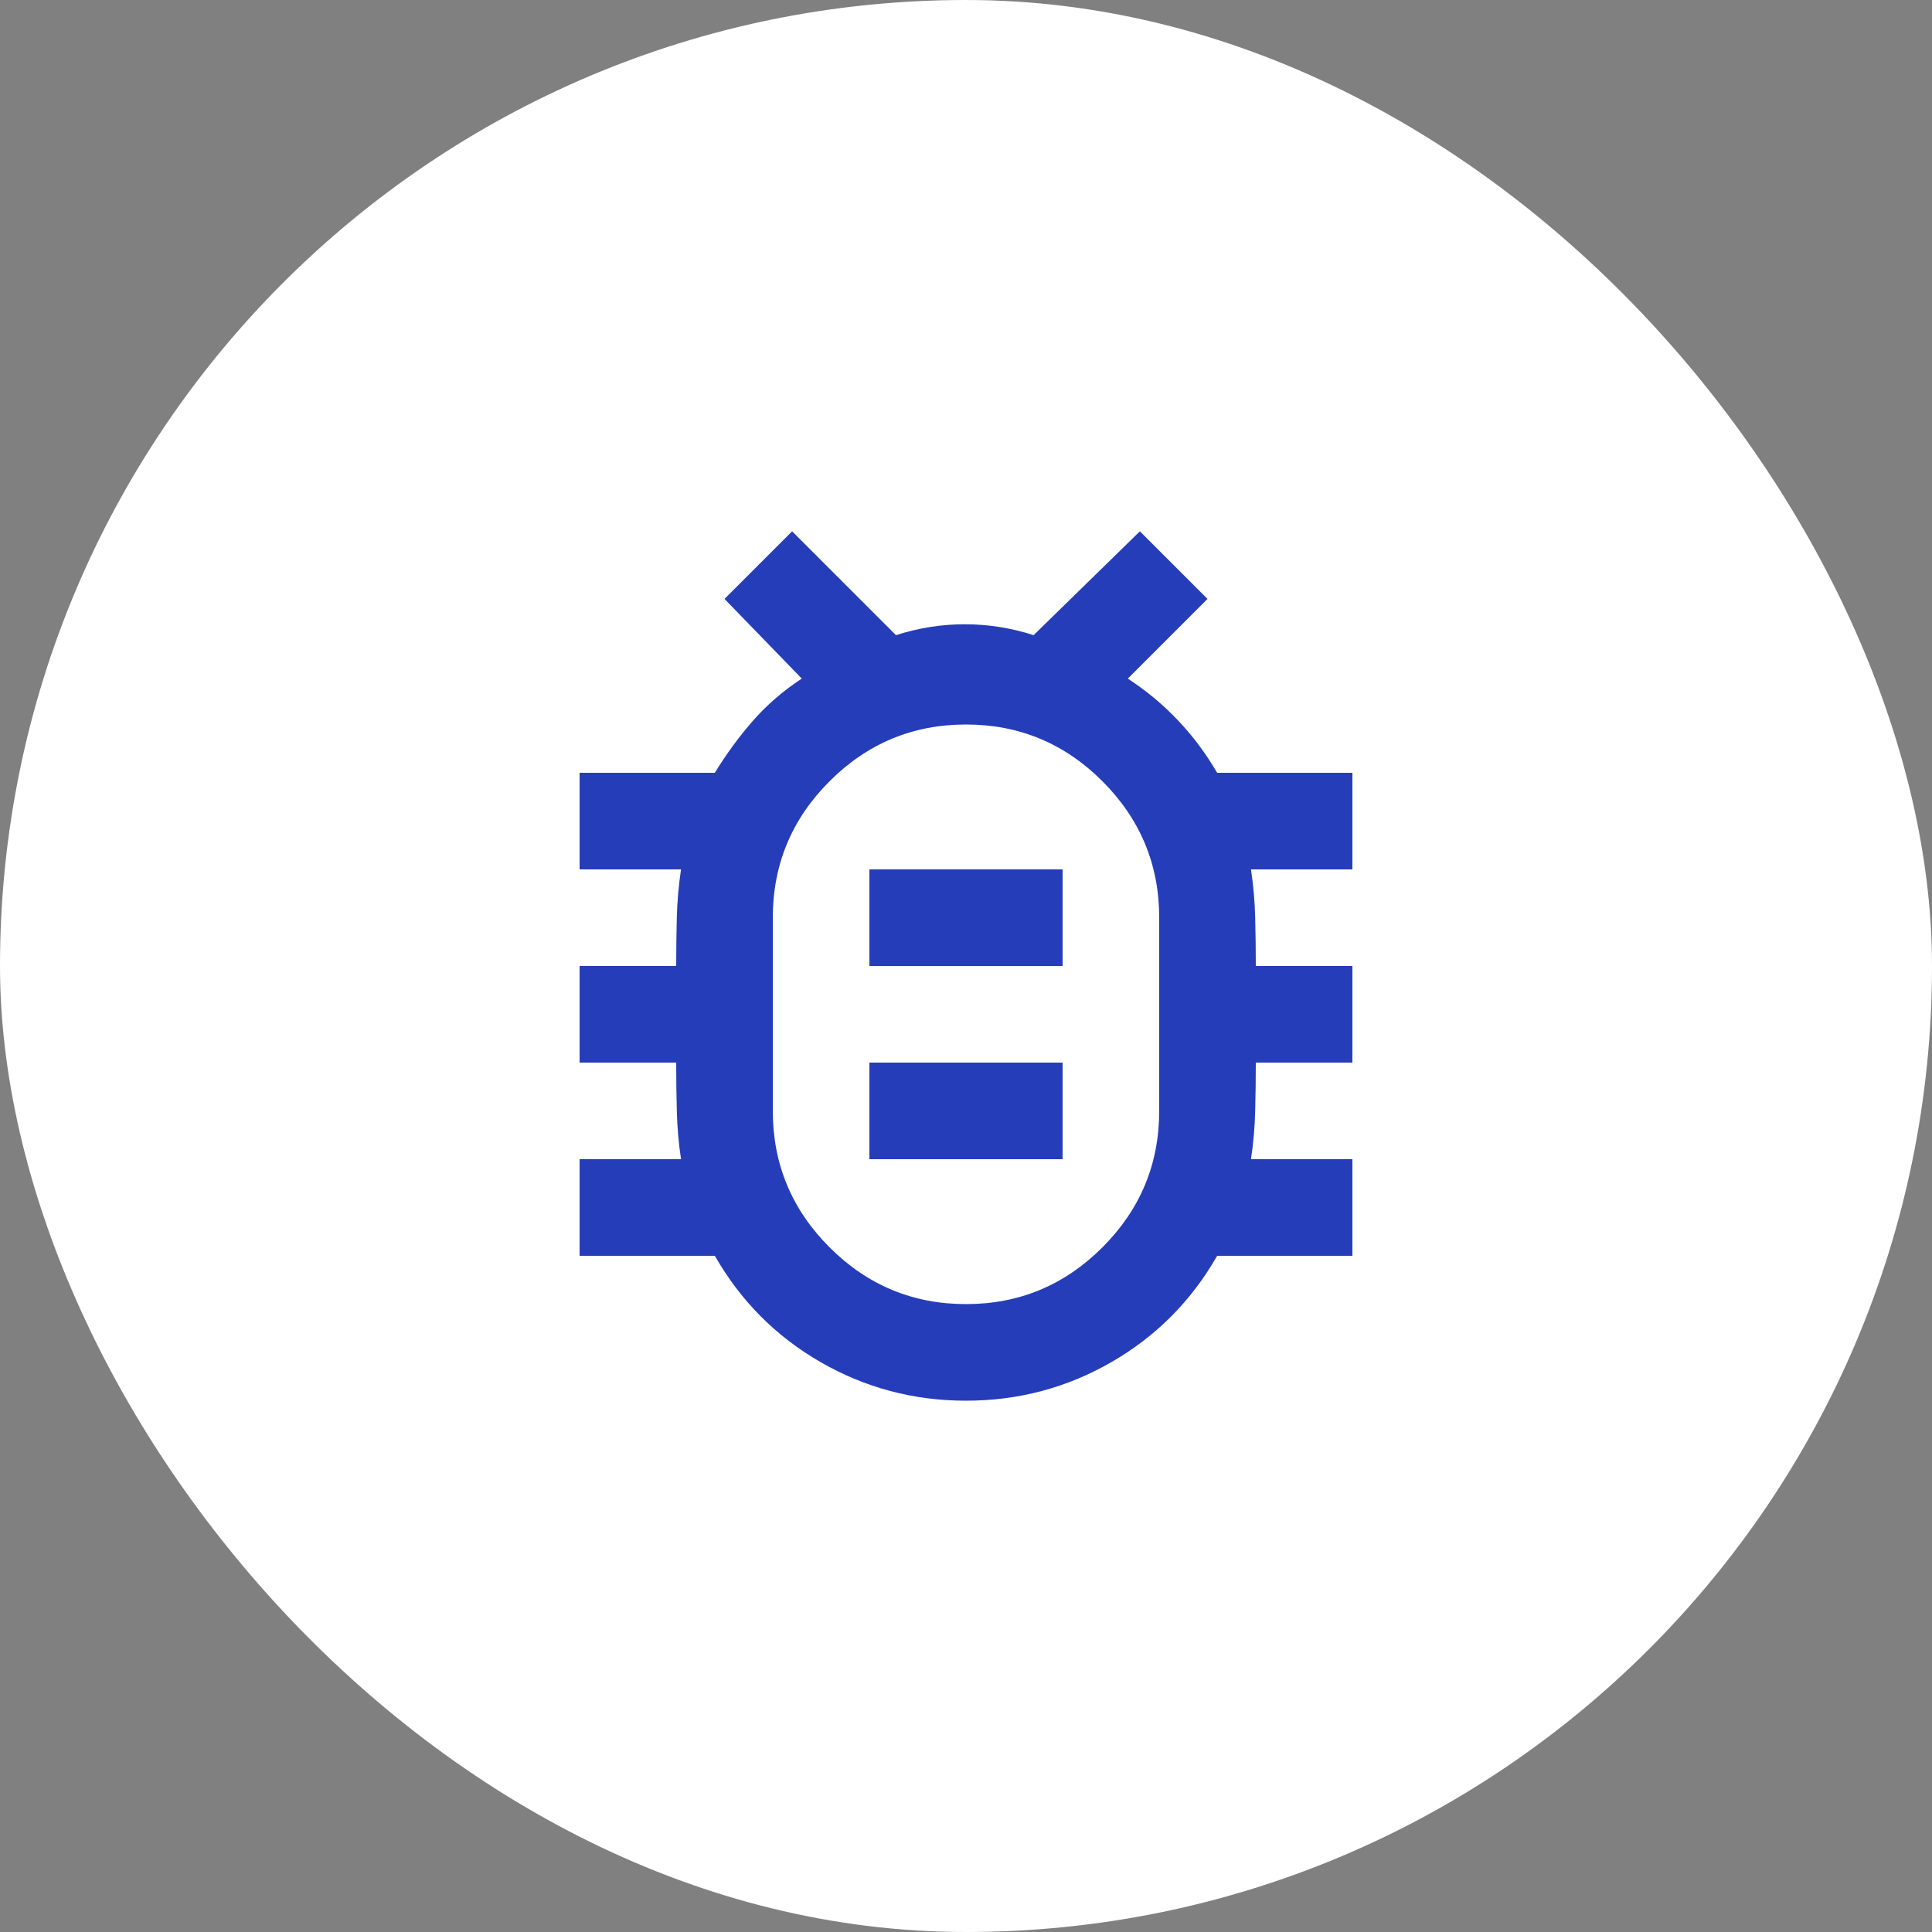 <svg width="50" height="50" viewBox="0 0 50 50" fill="none" xmlns="http://www.w3.org/2000/svg">
<rect x="0" y="0" width="50" height="50" fill="#808080" stroke="none"/>
<rect width="50" height="50" rx="25" fill="white"/>
<path d="M25 33.75C26.375 33.75 27.552 33.26 28.531 32.281C29.51 31.302 30 30.125 30 28.75V23.75C30 22.375 29.51 21.198 28.531 20.219C27.552 19.24 26.375 18.75 25 18.75C23.625 18.75 22.448 19.24 21.469 20.219C20.49 21.198 20 22.375 20 23.75V28.75C20 30.125 20.49 31.302 21.469 32.281C22.448 33.26 23.625 33.75 25 33.75ZM22.5 30H27.5V27.5H22.5V30ZM22.5 25H27.5V22.5H22.5V25ZM25 36.25C23.646 36.25 22.391 35.917 21.234 35.25C20.078 34.583 19.167 33.667 18.5 32.5H15V30H17.625C17.562 29.583 17.526 29.167 17.516 28.75C17.505 28.333 17.5 27.917 17.5 27.5H15V25H17.5C17.5 24.583 17.505 24.167 17.516 23.75C17.526 23.333 17.562 22.917 17.625 22.5H15V20H18.5C18.792 19.521 19.12 19.073 19.484 18.656C19.849 18.24 20.271 17.875 20.75 17.562L18.75 15.5L20.5 13.75L23.188 16.438C23.771 16.25 24.365 16.156 24.969 16.156C25.573 16.156 26.167 16.25 26.75 16.438L29.5 13.75L31.25 15.5L29.188 17.562C29.667 17.875 30.099 18.234 30.484 18.641C30.87 19.047 31.208 19.5 31.5 20H35V22.5H32.375C32.438 22.917 32.474 23.333 32.484 23.75C32.495 24.167 32.5 24.583 32.5 25H35V27.5H32.5C32.5 27.917 32.495 28.333 32.484 28.75C32.474 29.167 32.438 29.583 32.375 30H35V32.5H31.5C30.833 33.667 29.922 34.583 28.766 35.25C27.609 35.917 26.354 36.25 25 36.25Z" fill="#263DB9"/>
</svg>
